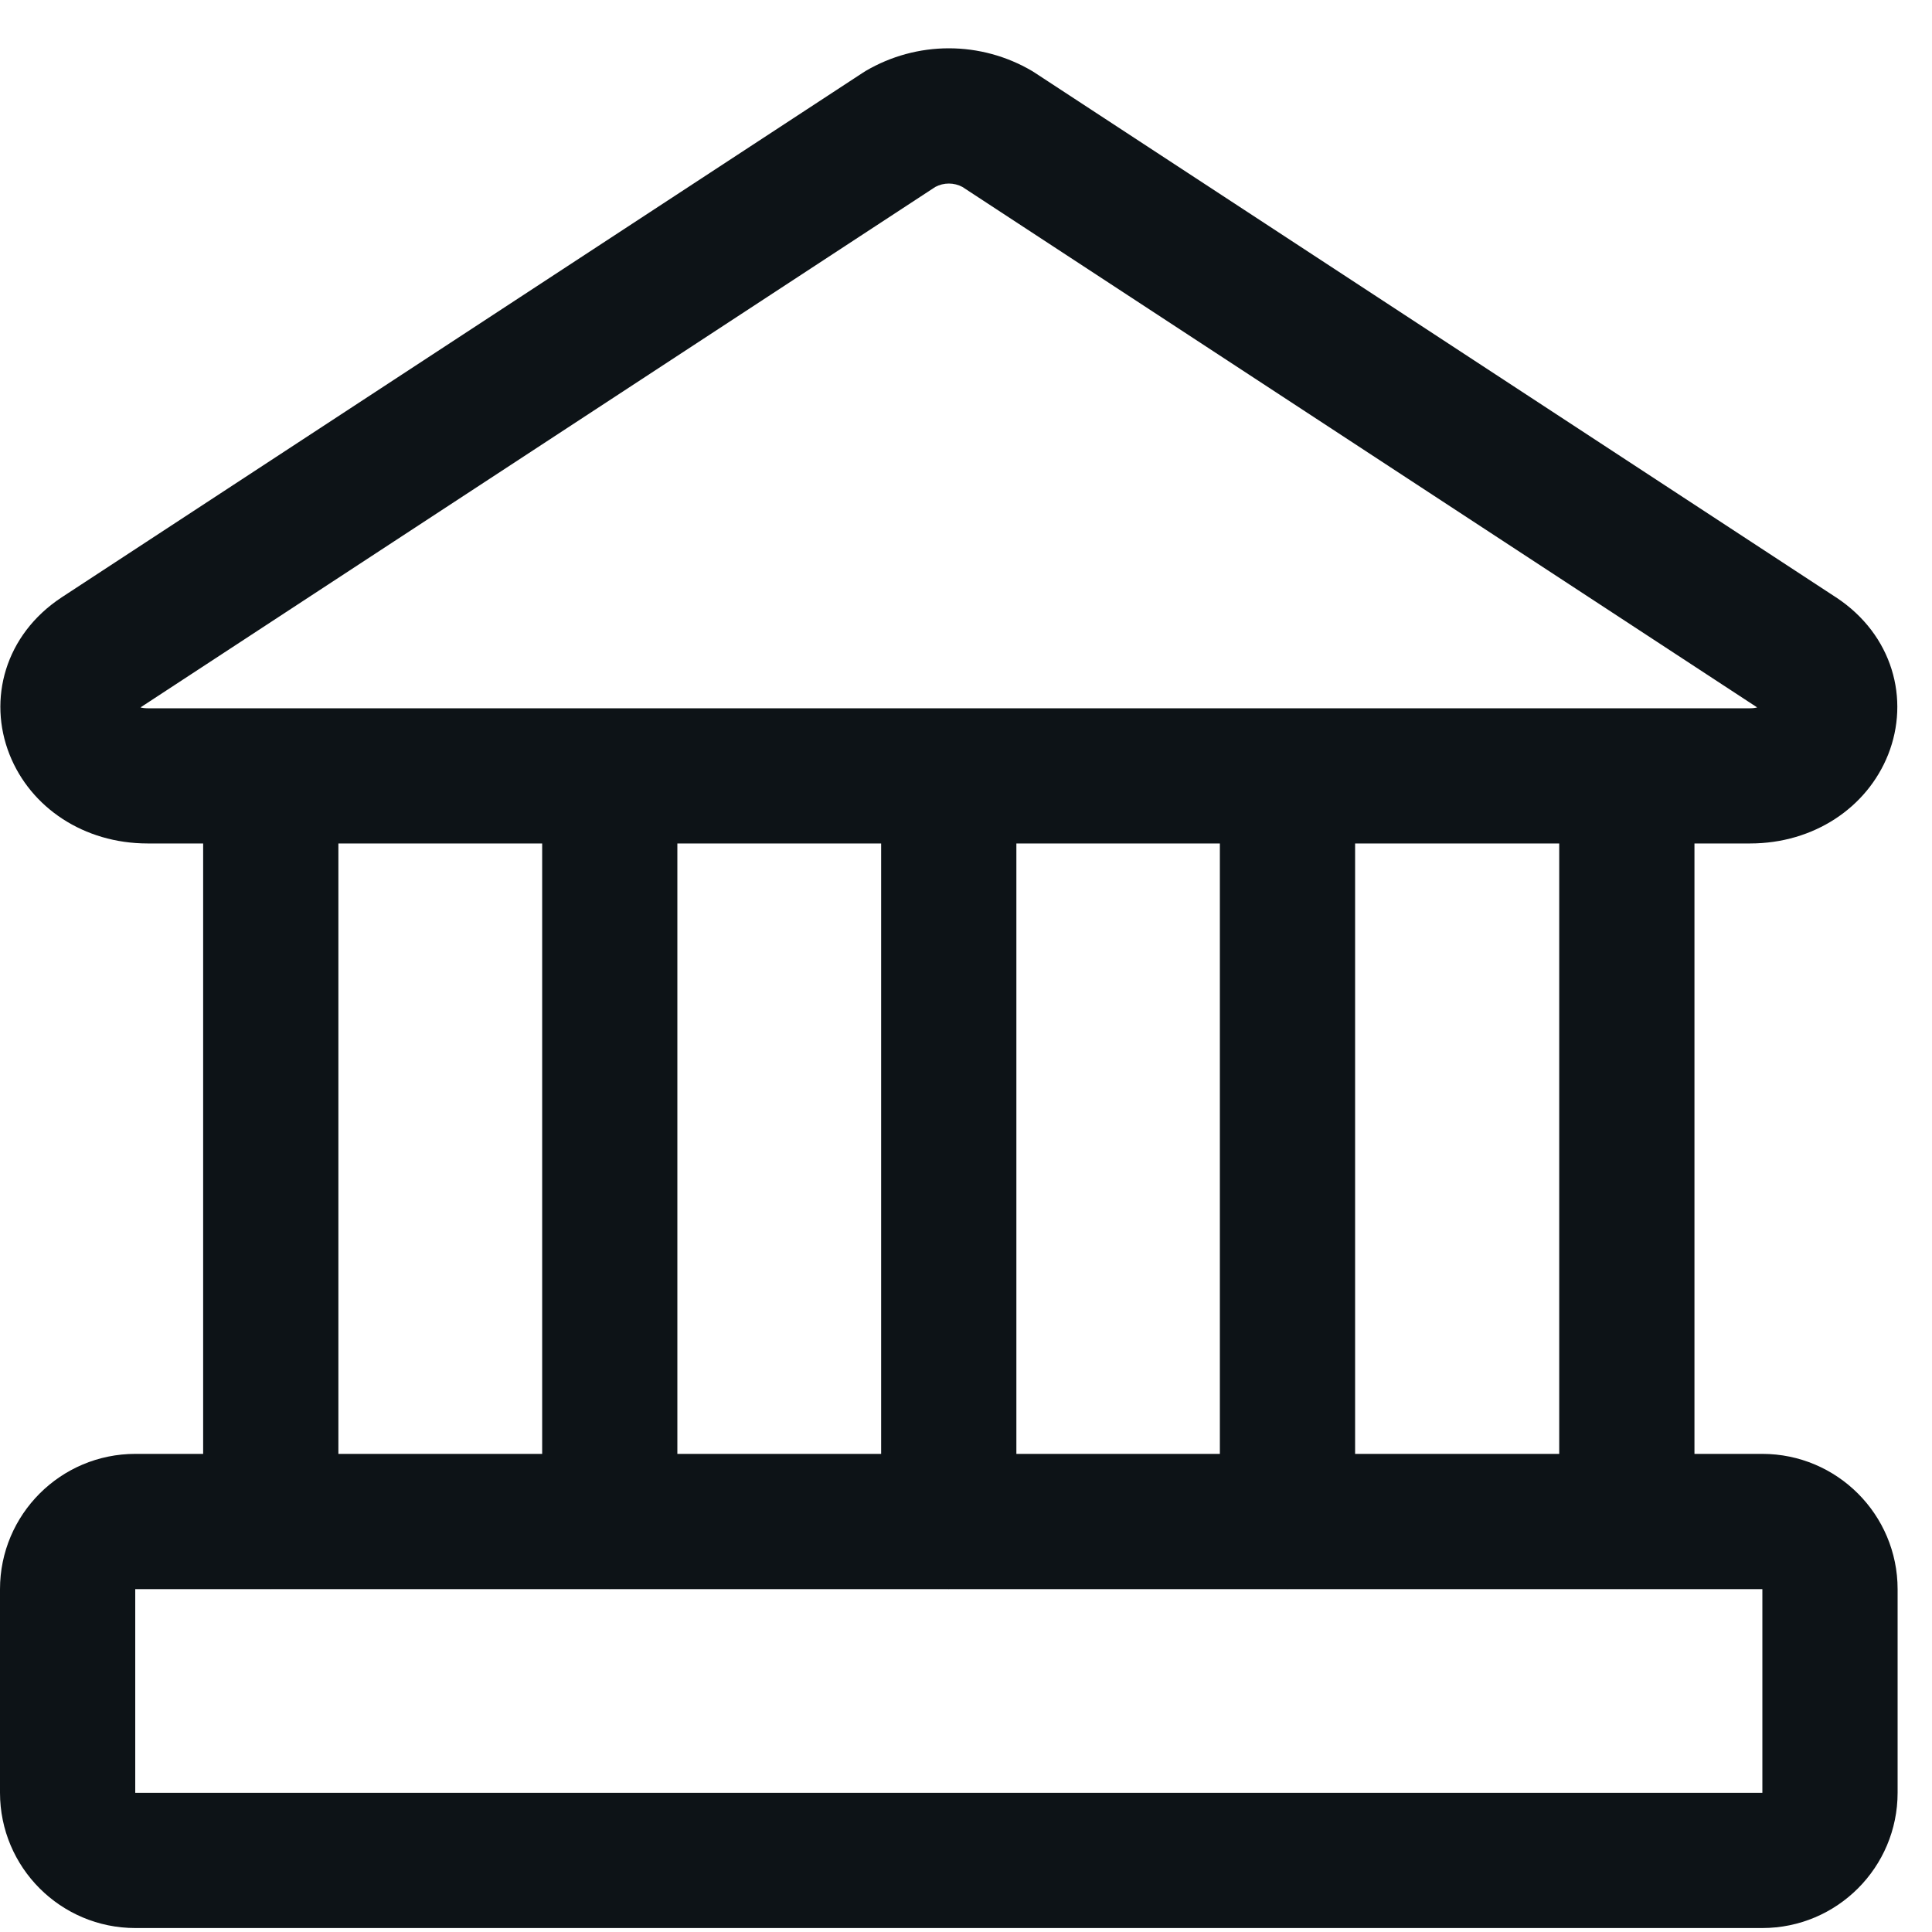 <svg width="40" height="40" viewBox="0 0 40 40" fill="none" xmlns="http://www.w3.org/2000/svg">
<path fill-rule="evenodd" clip-rule="evenodd" d="M19.365 3.87L2.909 14.646C2.945 14.656 2.994 14.664 3.057 14.664H36.233C36.296 14.664 36.344 14.656 36.38 14.646L19.925 3.87C19.839 3.824 19.742 3.8 19.645 3.8C19.547 3.8 19.451 3.824 19.365 3.87ZM17.924 1.468C18.446 1.162 19.04 1 19.645 1C20.25 1 20.844 1.162 21.365 1.468C21.384 1.48 21.403 1.492 21.422 1.504L38.01 12.366L38.014 12.368C39.189 13.143 39.545 14.48 39.092 15.623C38.655 16.721 37.553 17.463 36.233 17.463H35.082V30.101H36.485C38.033 30.101 39.288 31.356 39.288 32.904V37.115C39.288 38.663 38.033 39.918 36.485 39.918H2.803C1.255 39.918 0 38.663 0 37.115V32.904C0 31.356 1.255 30.101 2.803 30.101H4.206V17.463H3.057C1.736 17.463 0.634 16.721 0.198 15.623C-0.256 14.48 0.1 13.143 1.276 12.368L1.279 12.366L17.867 1.504C17.886 1.492 17.905 1.48 17.924 1.468ZM33.643 32.901C33.656 32.901 33.669 32.902 33.682 32.902C33.695 32.902 33.708 32.901 33.721 32.901H36.485L36.486 32.901L36.487 32.902L36.488 32.903L36.488 32.904V37.115L36.488 37.116L36.487 37.117L36.486 37.118L36.486 37.118L36.485 37.118H2.803L2.802 37.118L2.801 37.117L2.8 37.116L2.8 37.115V32.904L2.8 32.903L2.801 32.902L2.802 32.901L2.803 32.901H5.567L5.587 32.901L5.606 32.902C5.619 32.902 5.632 32.901 5.645 32.901H12.586C12.598 32.901 12.611 32.902 12.624 32.902C12.637 32.902 12.65 32.901 12.663 32.901H19.604C19.617 32.901 19.63 32.902 19.643 32.902C19.656 32.902 19.669 32.901 19.682 32.901H26.617C26.63 32.901 26.643 32.902 26.656 32.902C26.669 32.902 26.682 32.901 26.695 32.901H33.643ZM32.282 30.101V17.463H28.056V30.101H32.282ZM21.043 17.463H25.256V30.101H21.043V17.463ZM18.243 30.101V17.463H14.024V30.101H18.243ZM7.006 17.463H11.225V30.101H7.006V17.463Z" fill="#0D1317"/>
</svg>

